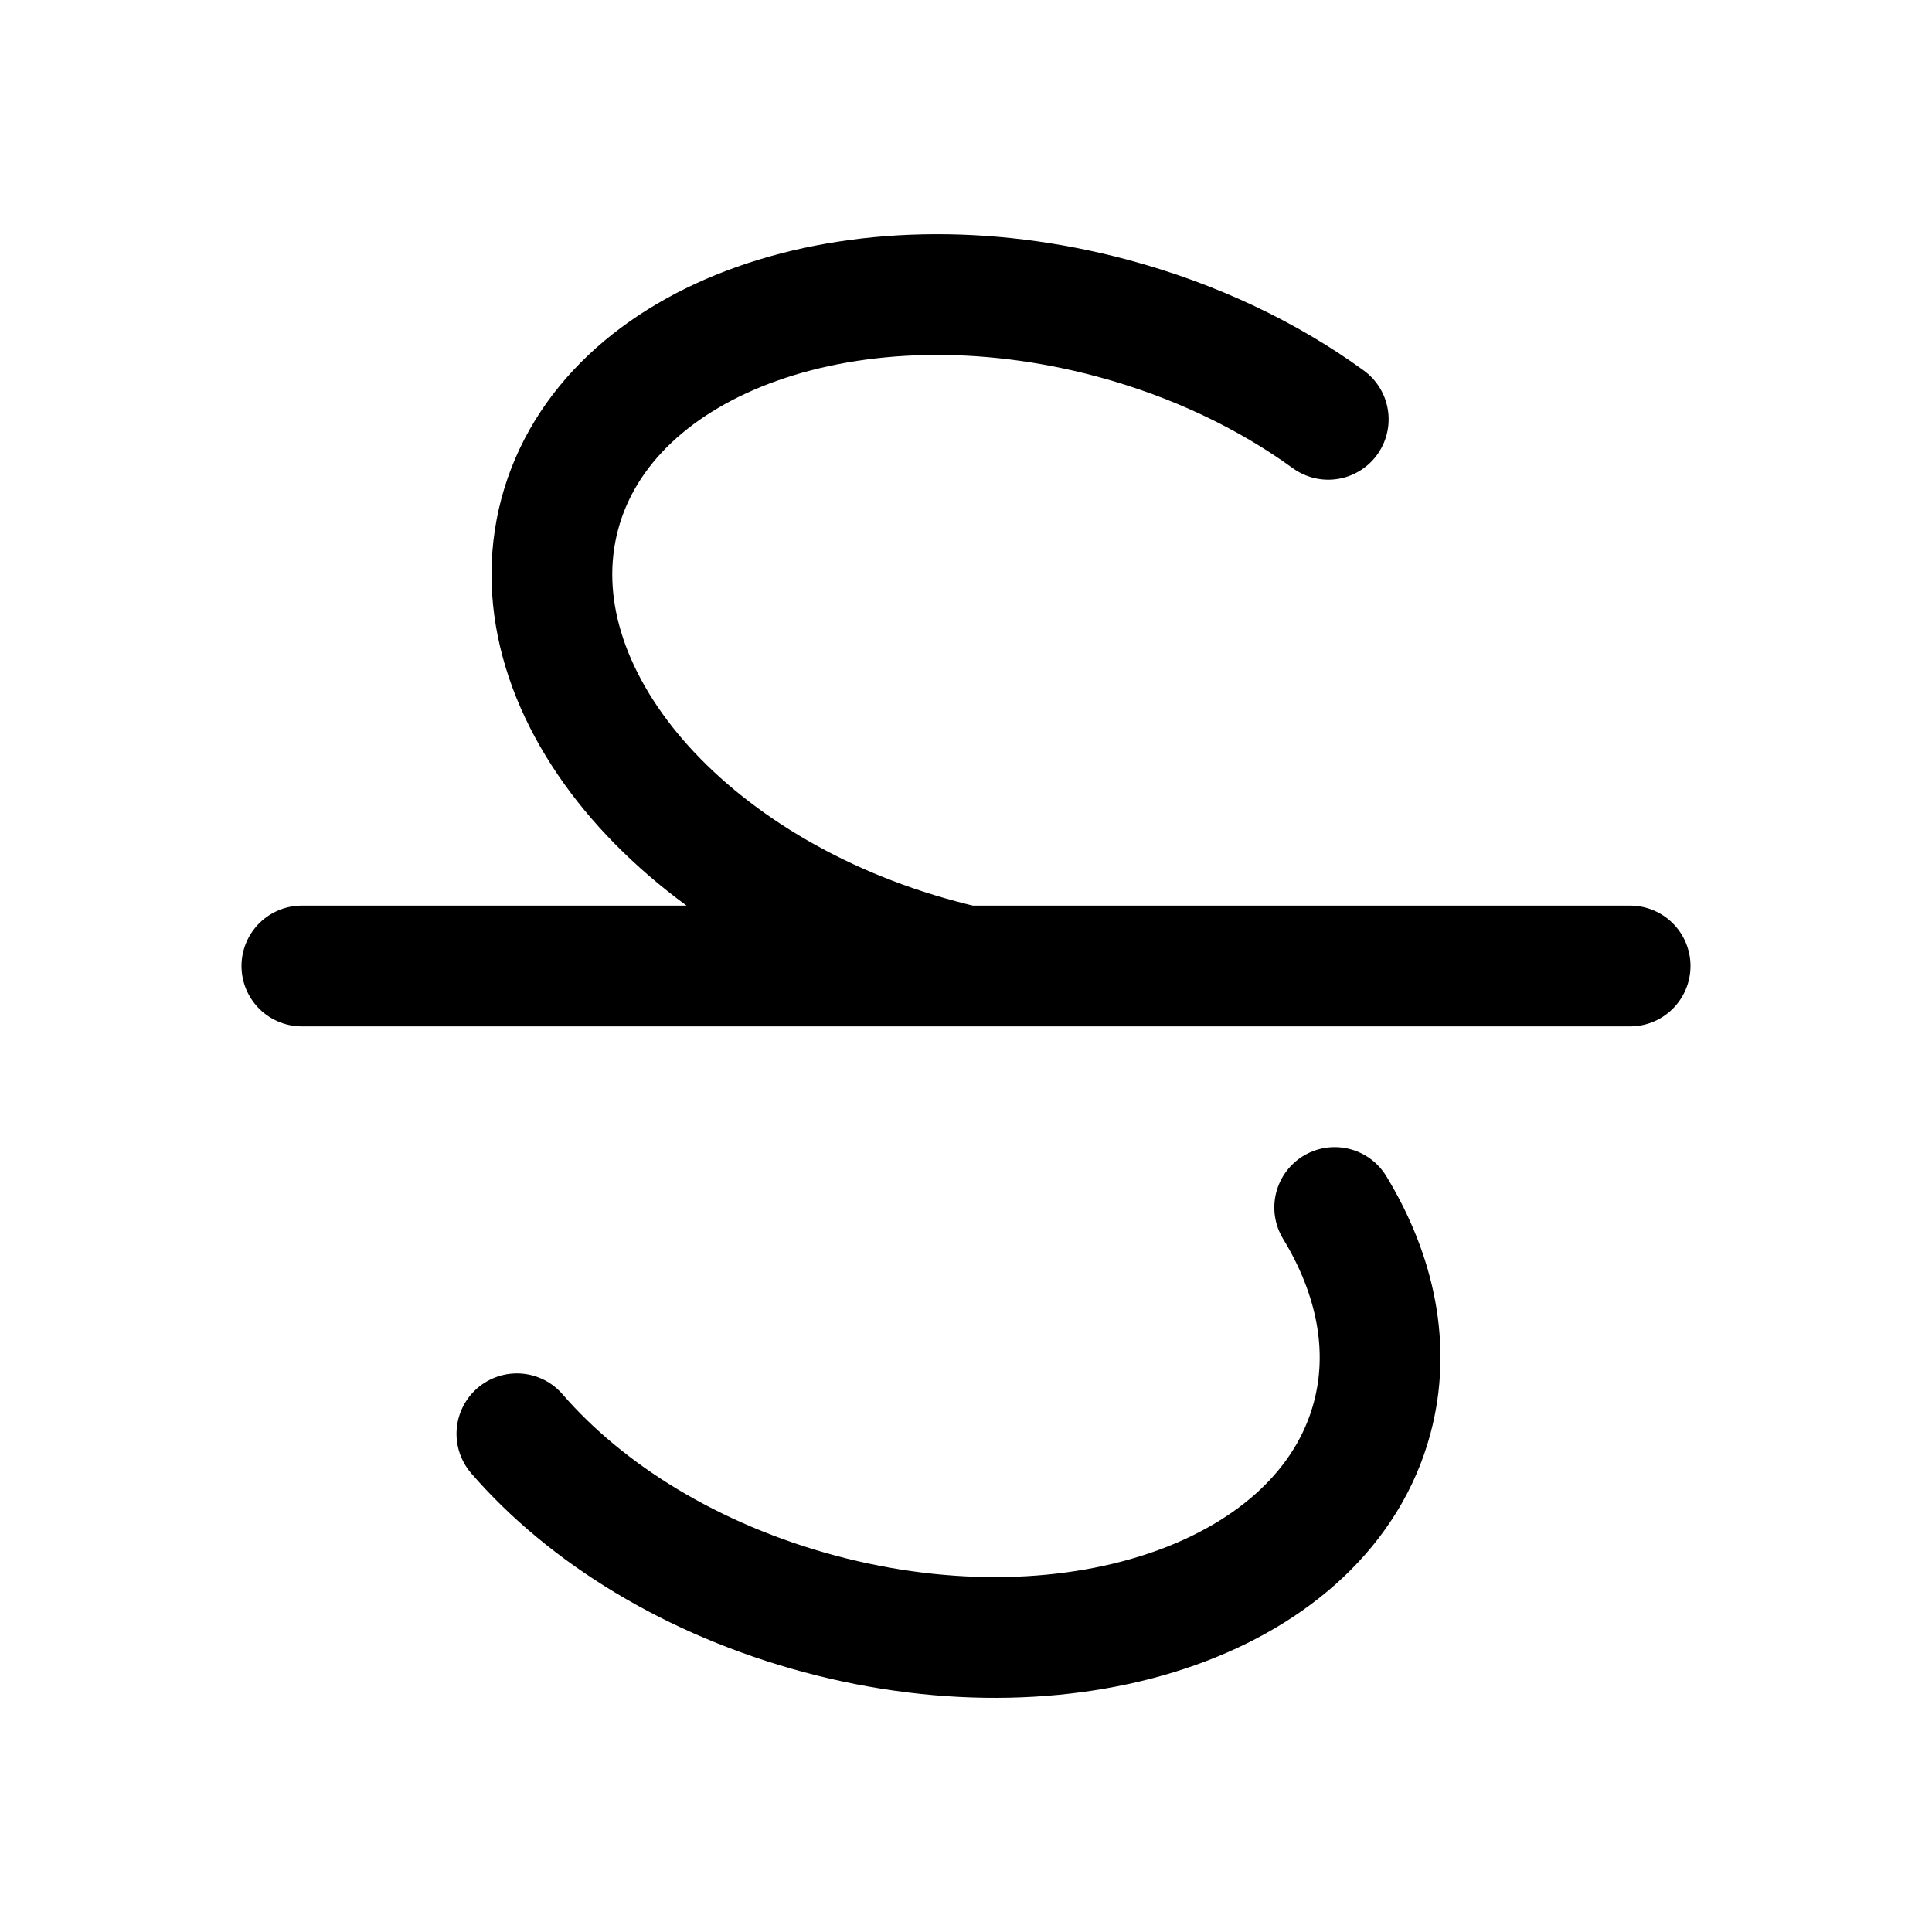 <svg width="24" height="24" viewBox="0 0 24 24" fill="none" xmlns="http://www.w3.org/2000/svg">
<path d="M12 12C11.894 11.976 11.788 11.95 11.682 11.921C10.097 11.497 8.778 10.674 7.921 9.685C7.049 8.676 6.657 7.495 6.954 6.384C7.544 4.183 10.617 3.095 13.817 3.952C14.84 4.226 15.752 4.666 16.5 5.209M6.421 17.811C7.278 18.801 8.597 19.623 10.182 20.048C13.383 20.906 16.456 19.817 17.045 17.616C17.278 16.749 17.09 15.838 16.58 15M3.75 12H20.25" stroke="black" stroke-width="1.5" stroke-linecap="round" stroke-linejoin="round"/>
</svg>
